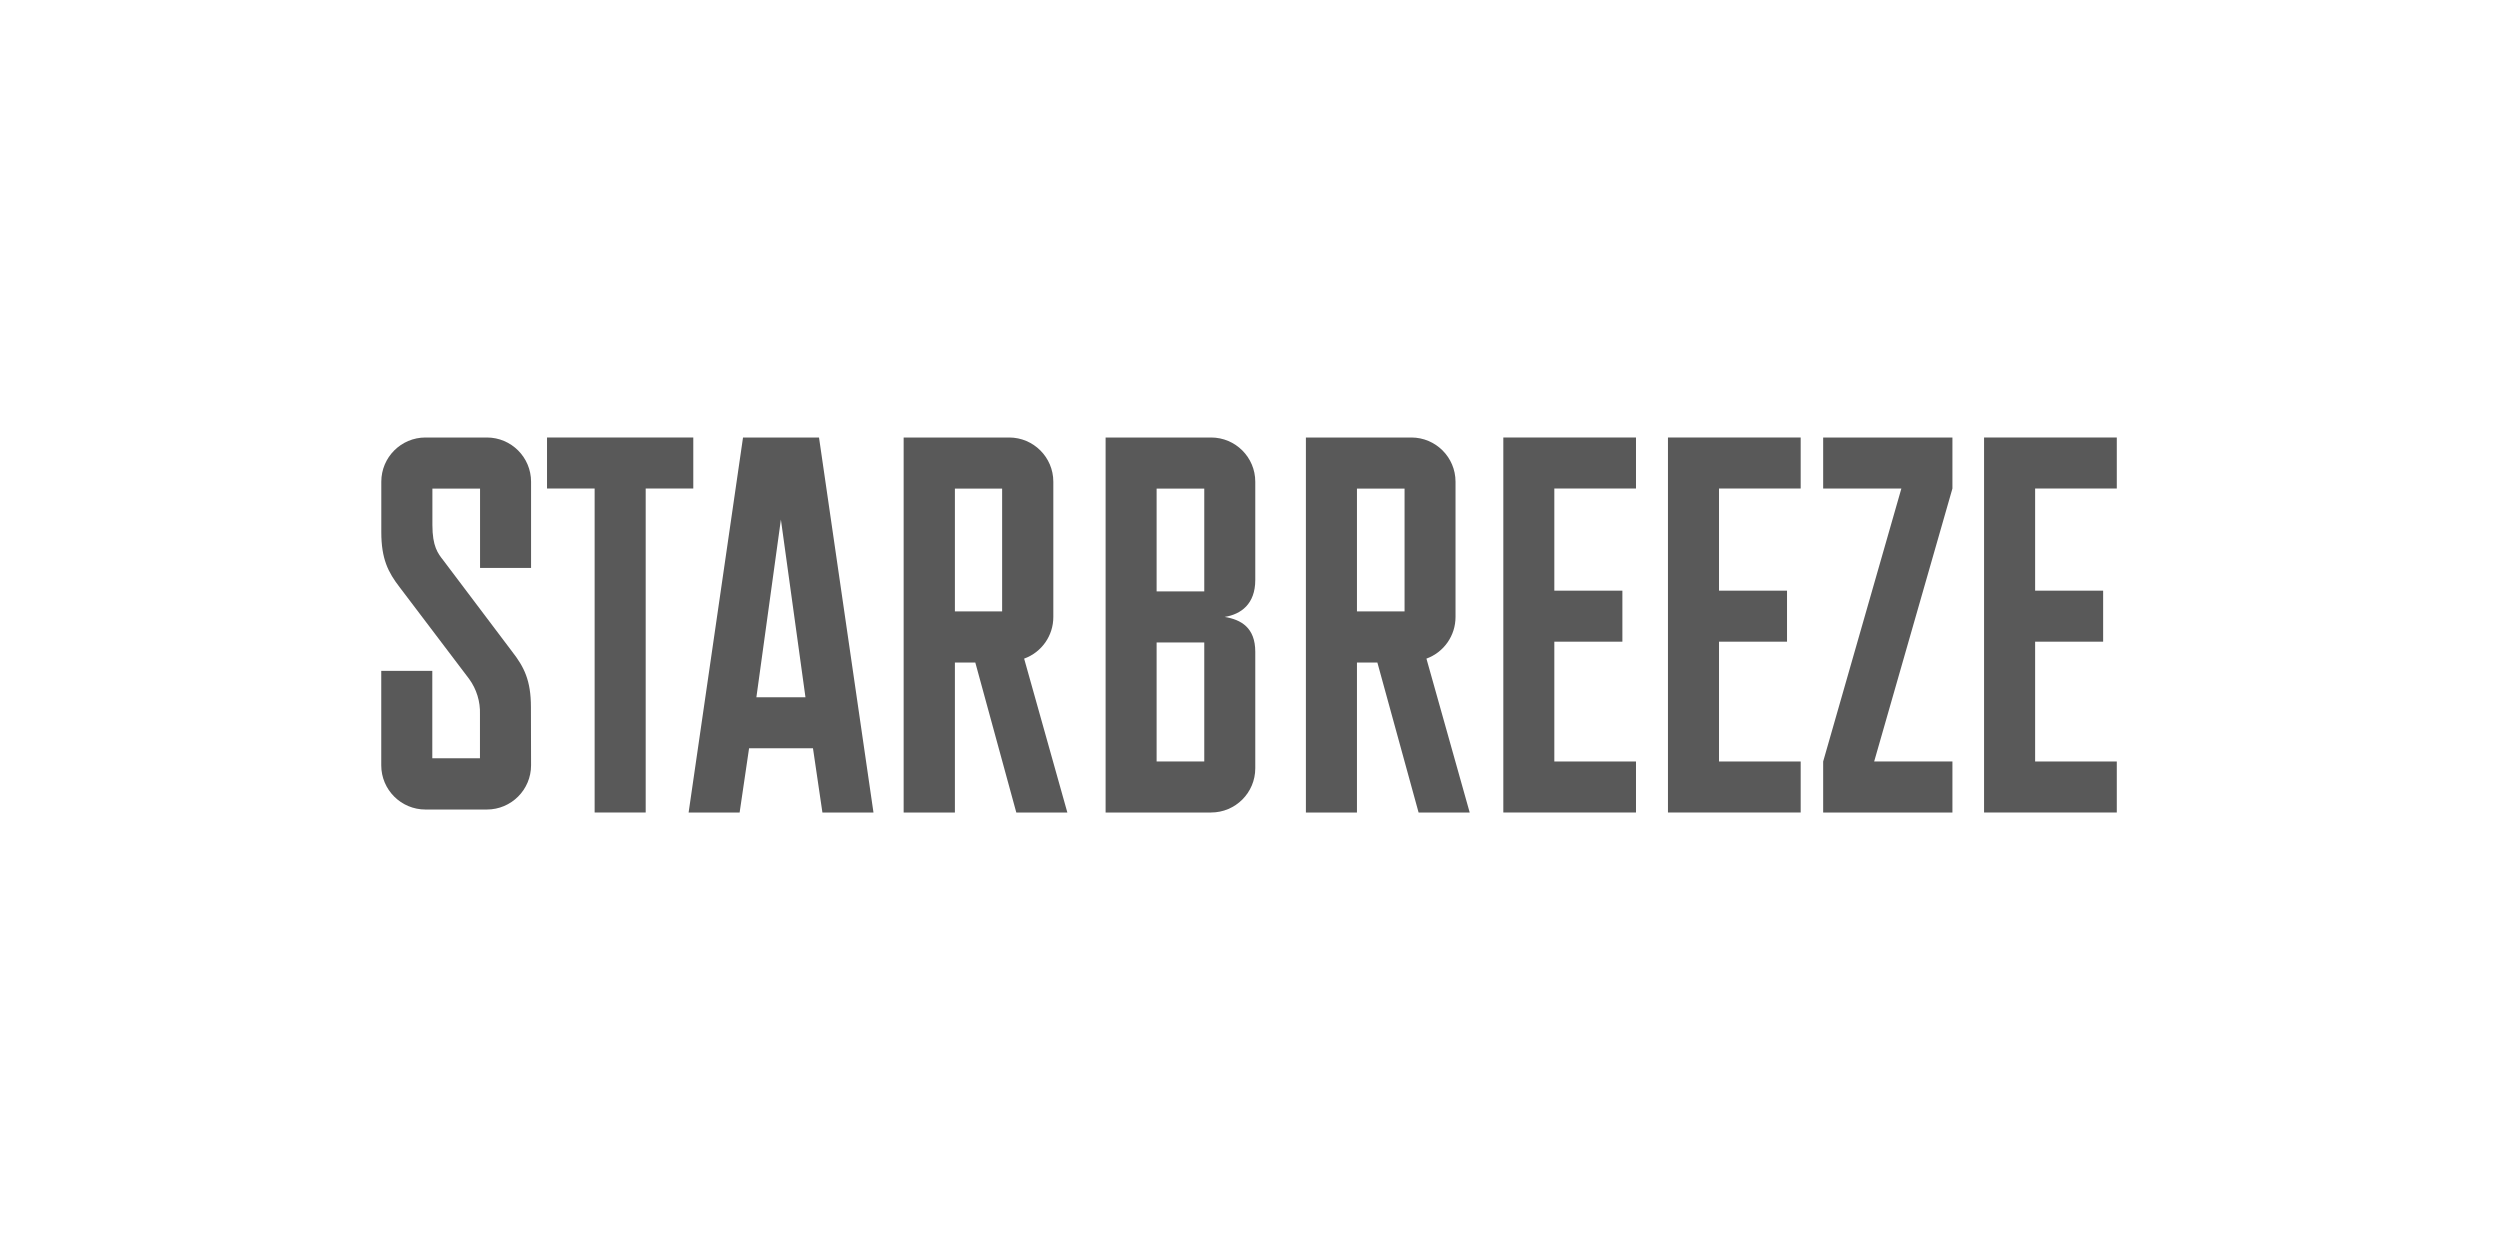 <?xml version="1.0" encoding="UTF-8"?>
<svg width="200px" height="100px" viewBox="0 0 200 100" version="1.1" xmlns="http://www.w3.org/2000/svg" xmlns:xlink="http://www.w3.org/1999/xlink">
    <title>logo_starbreeze</title>
    <g id="logo_starbreeze" stroke="none" stroke-width="1" fill="none" fill-rule="evenodd">
        <g id="SBZ_Wordmark_Descriptor_White_RGB" transform="translate(30.5, 35)" fill="#595959" fill-rule="nonzero">
            <polygon id="Path" points="93.846 16.334 99.291 16.334 99.291 12.253 93.846 12.253 93.846 4.081 100.379 4.081 100.379 0 89.766 0 89.766 30 100.379 30 100.379 25.919 93.846 25.919"></polygon>
            <polygon id="Path" points="115.353 4.081 121.61 4.081 115.353 25.919 115.353 30 125.694 30 125.694 25.919 119.433 25.919 125.694 4.081 125.694 0 115.353 0"></polygon>
            <polygon id="Path" points="24.963 0 13.262 0 13.262 4.081 17.071 4.081 17.071 30 21.155 30 21.155 4.081 24.963 4.081"></polygon>
            <polygon id="Path" points="107.021 16.334 112.462 16.334 112.462 12.253 107.021 12.253 107.021 4.081 113.554 4.081 113.554 0 102.937 0 102.937 30 113.554 30 113.554 25.919 107.021 25.919"></polygon>
            <polygon id="Path" points="132.31 25.919 132.31 16.334 137.751 16.334 137.751 12.253 132.31 12.253 132.31 4.081 138.843 4.081 138.843 0 128.225 0 128.225 30 138.843 30 138.843 25.919"></polygon>
            <path d="M53.766,14.354 L53.766,3.537 L53.766,3.537 C53.766,1.583 52.182,0 50.229,0 L41.792,0 L41.792,30 L45.892,30 L45.892,18 L47.524,18 L50.804,30 L54.888,30 L51.431,17.69 C52.836,17.184 53.771,15.848 53.766,14.354 Z M49.67,13.912 L45.892,13.912 L45.892,4.088 L49.67,4.088 L49.67,13.912 Z" id="Shape"></path>
            <path d="M11.974,21.571 C11.974,19.428 11.429,18.359 10.462,17.116 L4.965,9.827 C4.53,9.272 4.092,8.717 4.092,7.001 L4.092,4.088 L7.904,4.088 L7.904,10.436 L11.985,10.436 L11.985,3.537 C11.985,1.585 10.404,0.002 8.452,0 L3.54,0 C1.587,0 0.004,1.583 0.004,3.537 L0.004,7.568 C0.004,9.71 0.548,10.783 1.474,11.981 L7.028,19.311 C7.625,20.13 7.931,21.125 7.897,22.137 L7.897,25.662 L4.084,25.662 L4.084,18.669 L0,18.669 L0,26.225 C0,28.179 1.583,29.762 3.537,29.762 L8.448,29.762 C10.402,29.762 11.985,28.179 11.985,26.225 L11.974,21.571 Z" id="Path"></path>
            <path d="M28.942,0 L24.589,30 L28.67,30 L29.426,24.861 L34.538,24.861 L35.293,30 L39.378,30 L35.021,0 L28.942,0 Z M30.011,20.781 L31.972,6.567 L33.937,20.781 L30.011,20.781 Z" id="Shape"></path>
            <path d="M66.385,0 L57.948,0 L57.948,30 L66.385,30 C68.339,30 69.922,28.417 69.922,26.463 L69.922,17.142 C69.922,15.212 68.788,14.569 67.474,14.354 C68.781,14.142 69.922,13.326 69.922,11.399 L69.922,3.537 C69.922,1.583 68.339,0 66.385,0 L66.385,0 Z M65.841,25.916 L62.029,25.916 L62.029,16.398 L65.841,16.398 L65.841,25.916 Z M65.841,12.314 L62.029,12.314 L62.029,4.088 L65.841,4.088 L65.841,12.314 Z" id="Shape"></path>
            <path d="M85.942,14.354 L85.942,3.537 L85.942,3.537 C85.942,1.585 84.361,0.002 82.409,0 L73.972,0 L73.972,30 L78.057,30 L78.057,18 L79.689,18 L82.987,30 L87.076,30 L83.615,17.69 C85.016,17.179 85.946,15.845 85.942,14.354 L85.942,14.354 Z M81.865,13.912 L78.057,13.912 L78.057,4.088 L81.865,4.088 L81.865,13.912 Z" id="Shape"></path>
        </g>
    </g>
</svg>